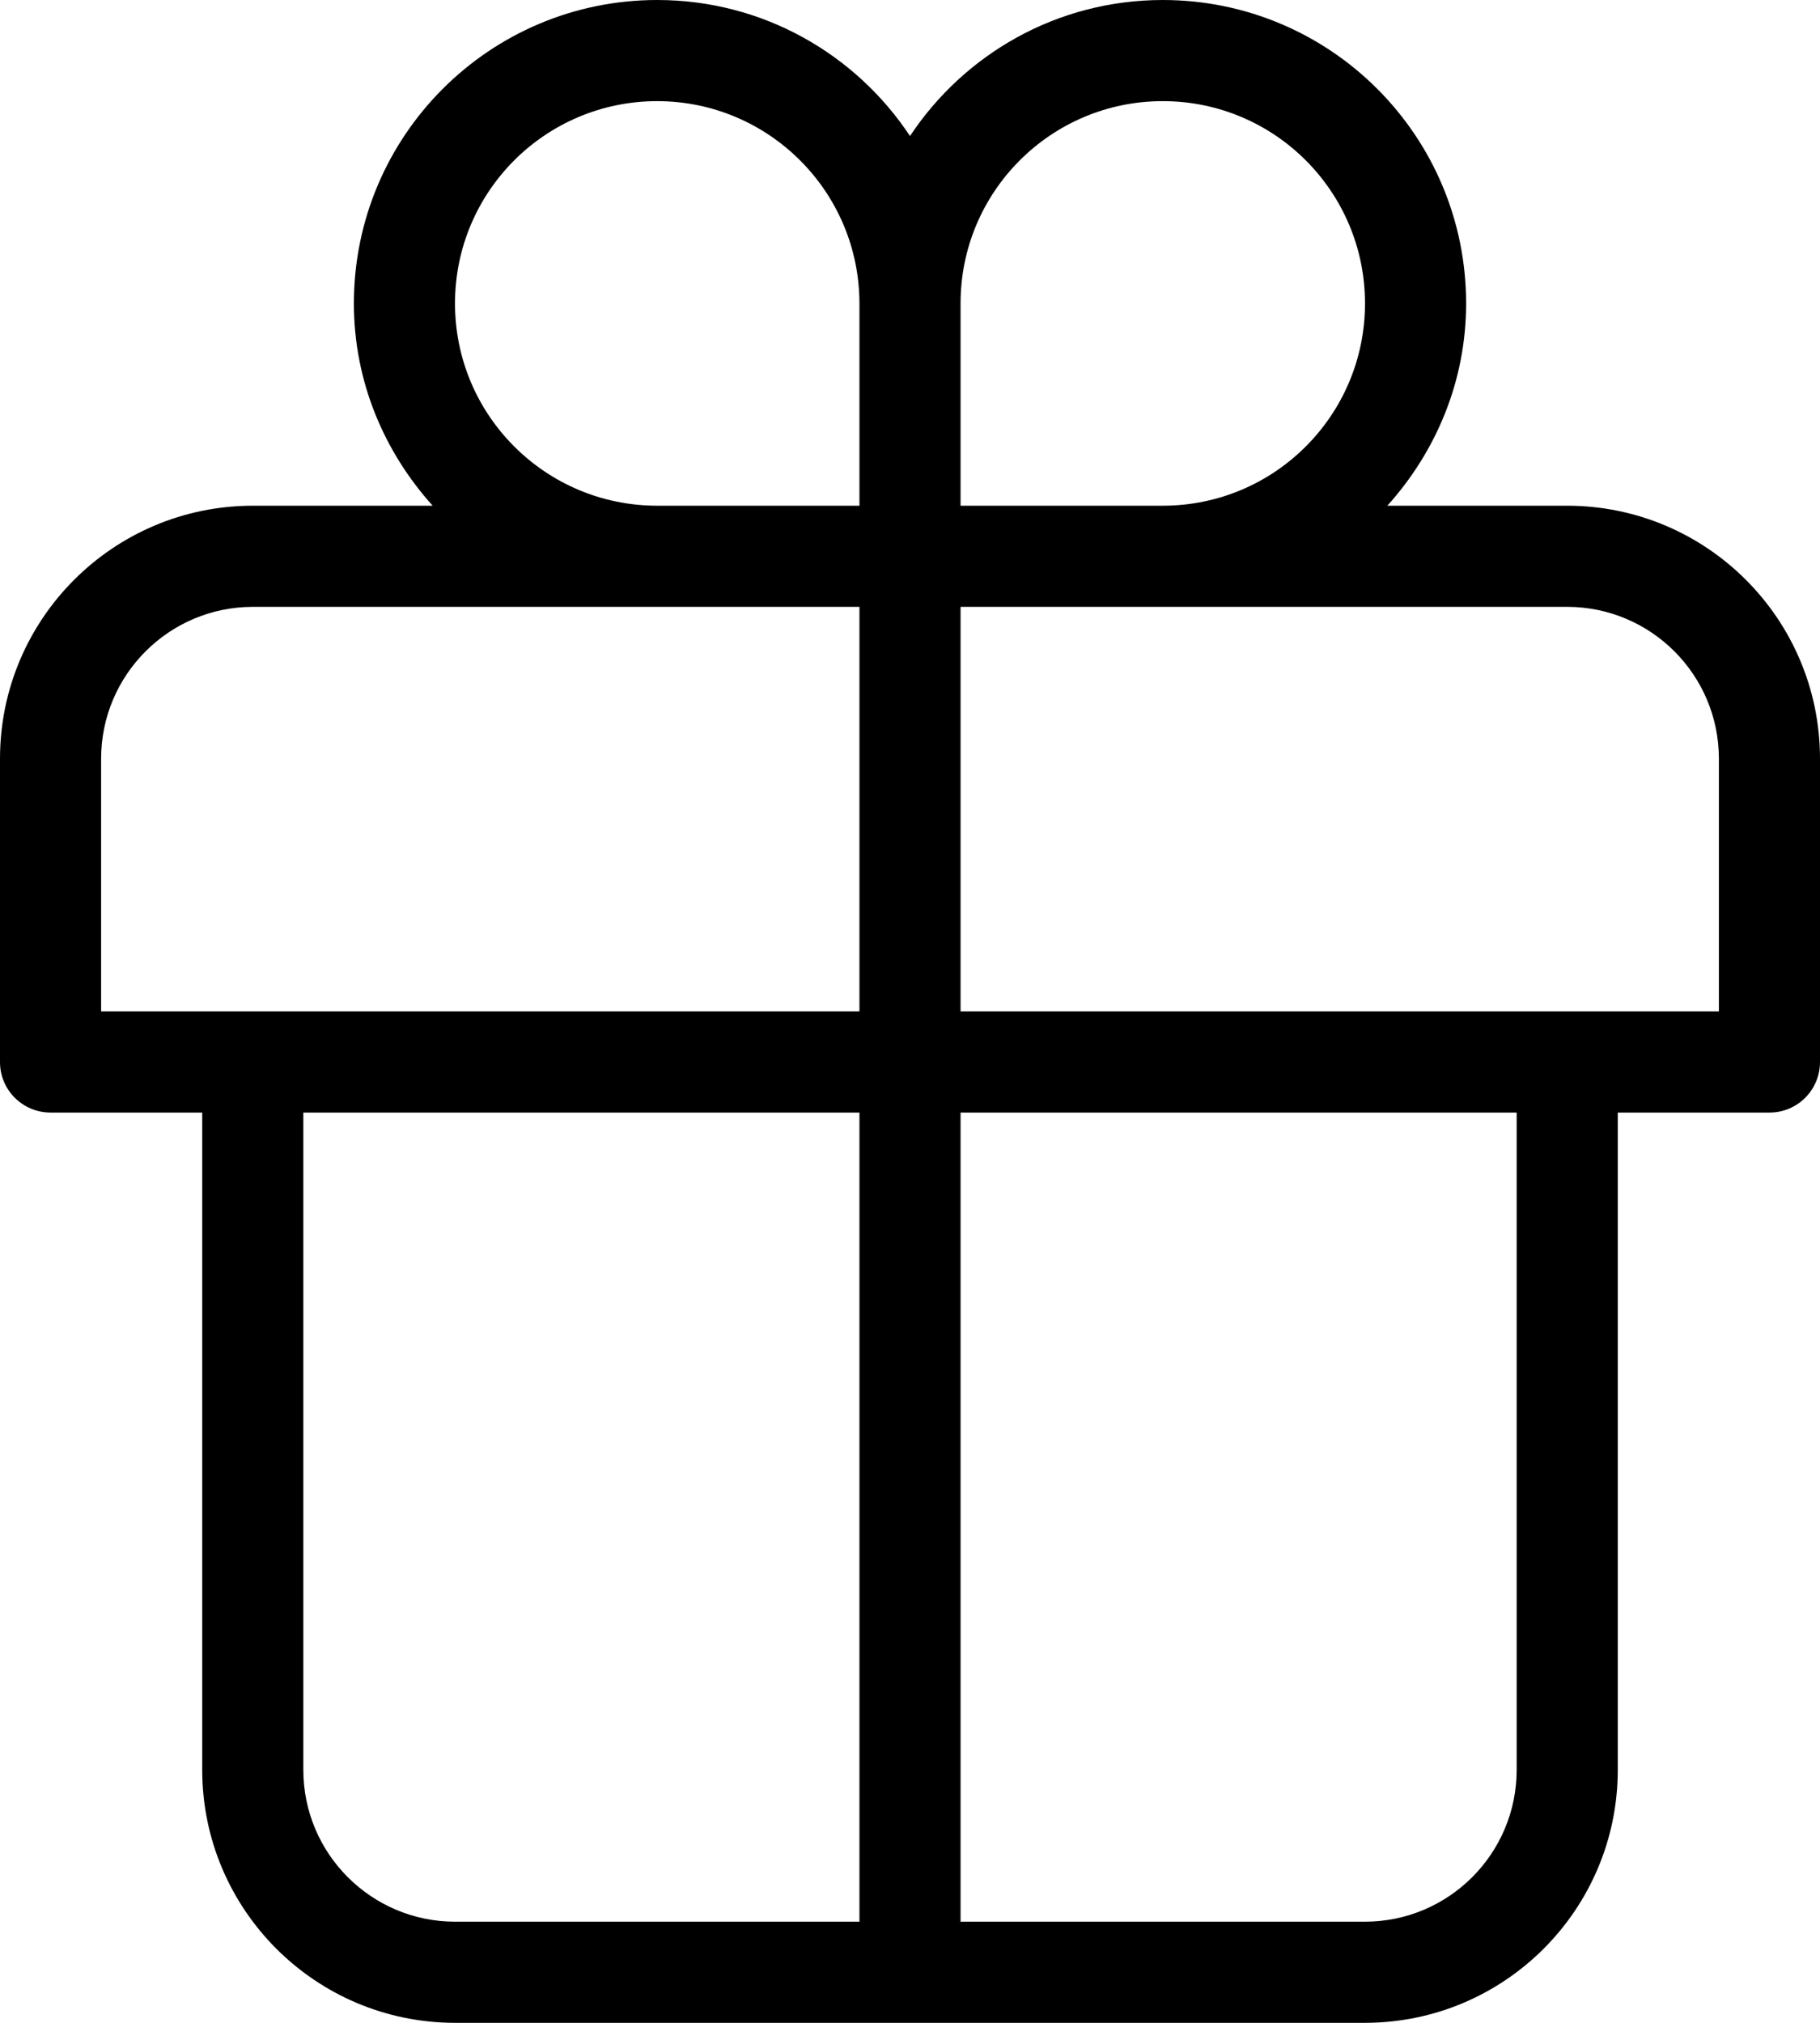 <svg width="18" height="20" viewBox="0 0 18 20" fill="none" xmlns="http://www.w3.org/2000/svg">
<path d="M15.5 5H13.721C14.2 4.468 14.5 3.772 14.5 3C14.5 1.343 13.157 0 11.5 0C10.455 0 9.537 0.535 9 1.345C8.463 0.535 7.545 0 6.5 0C4.843 0 3.5 1.343 3.5 3C3.5 3.772 3.8 4.468 4.279 5H2.5C1.12 5.001 0.001 6.12 0 7.5V10.501C0 10.777 0.224 11 0.5 11H2V17.5C2.001 18.88 3.12 19.999 4.5 20H13.5C14.88 19.999 15.999 18.88 16 17.5V11H17.501C17.777 11 18 10.776 18 10.5V7.5C17.999 6.12 16.88 5.001 15.5 5ZM6.5 1C7.604 1.001 8.499 1.896 8.5 3V5H6.5C5.395 5 4.5 4.105 4.5 3C4.5 1.895 5.395 1 6.5 1ZM8.5 19H4.5C3.672 18.999 3.001 18.328 3 17.5V11H8.5V19ZM8.5 6.002V10H1V7.5C1.001 6.672 1.672 6.001 2.5 6H8.5L8.5 6.002ZM9.5 3C9.5 1.895 10.395 1 11.5 1C12.605 1 13.5 1.895 13.5 3C13.5 4.105 12.605 5 11.5 5H9.5V3ZM15 17.5C14.999 18.328 14.328 18.999 13.5 19H9.5V11H15V17.5ZM17 10H9.5V6.002L9.5 6H15.5C16.328 6.001 16.999 6.672 17 7.5V10Z" fill="black"/>
</svg>
